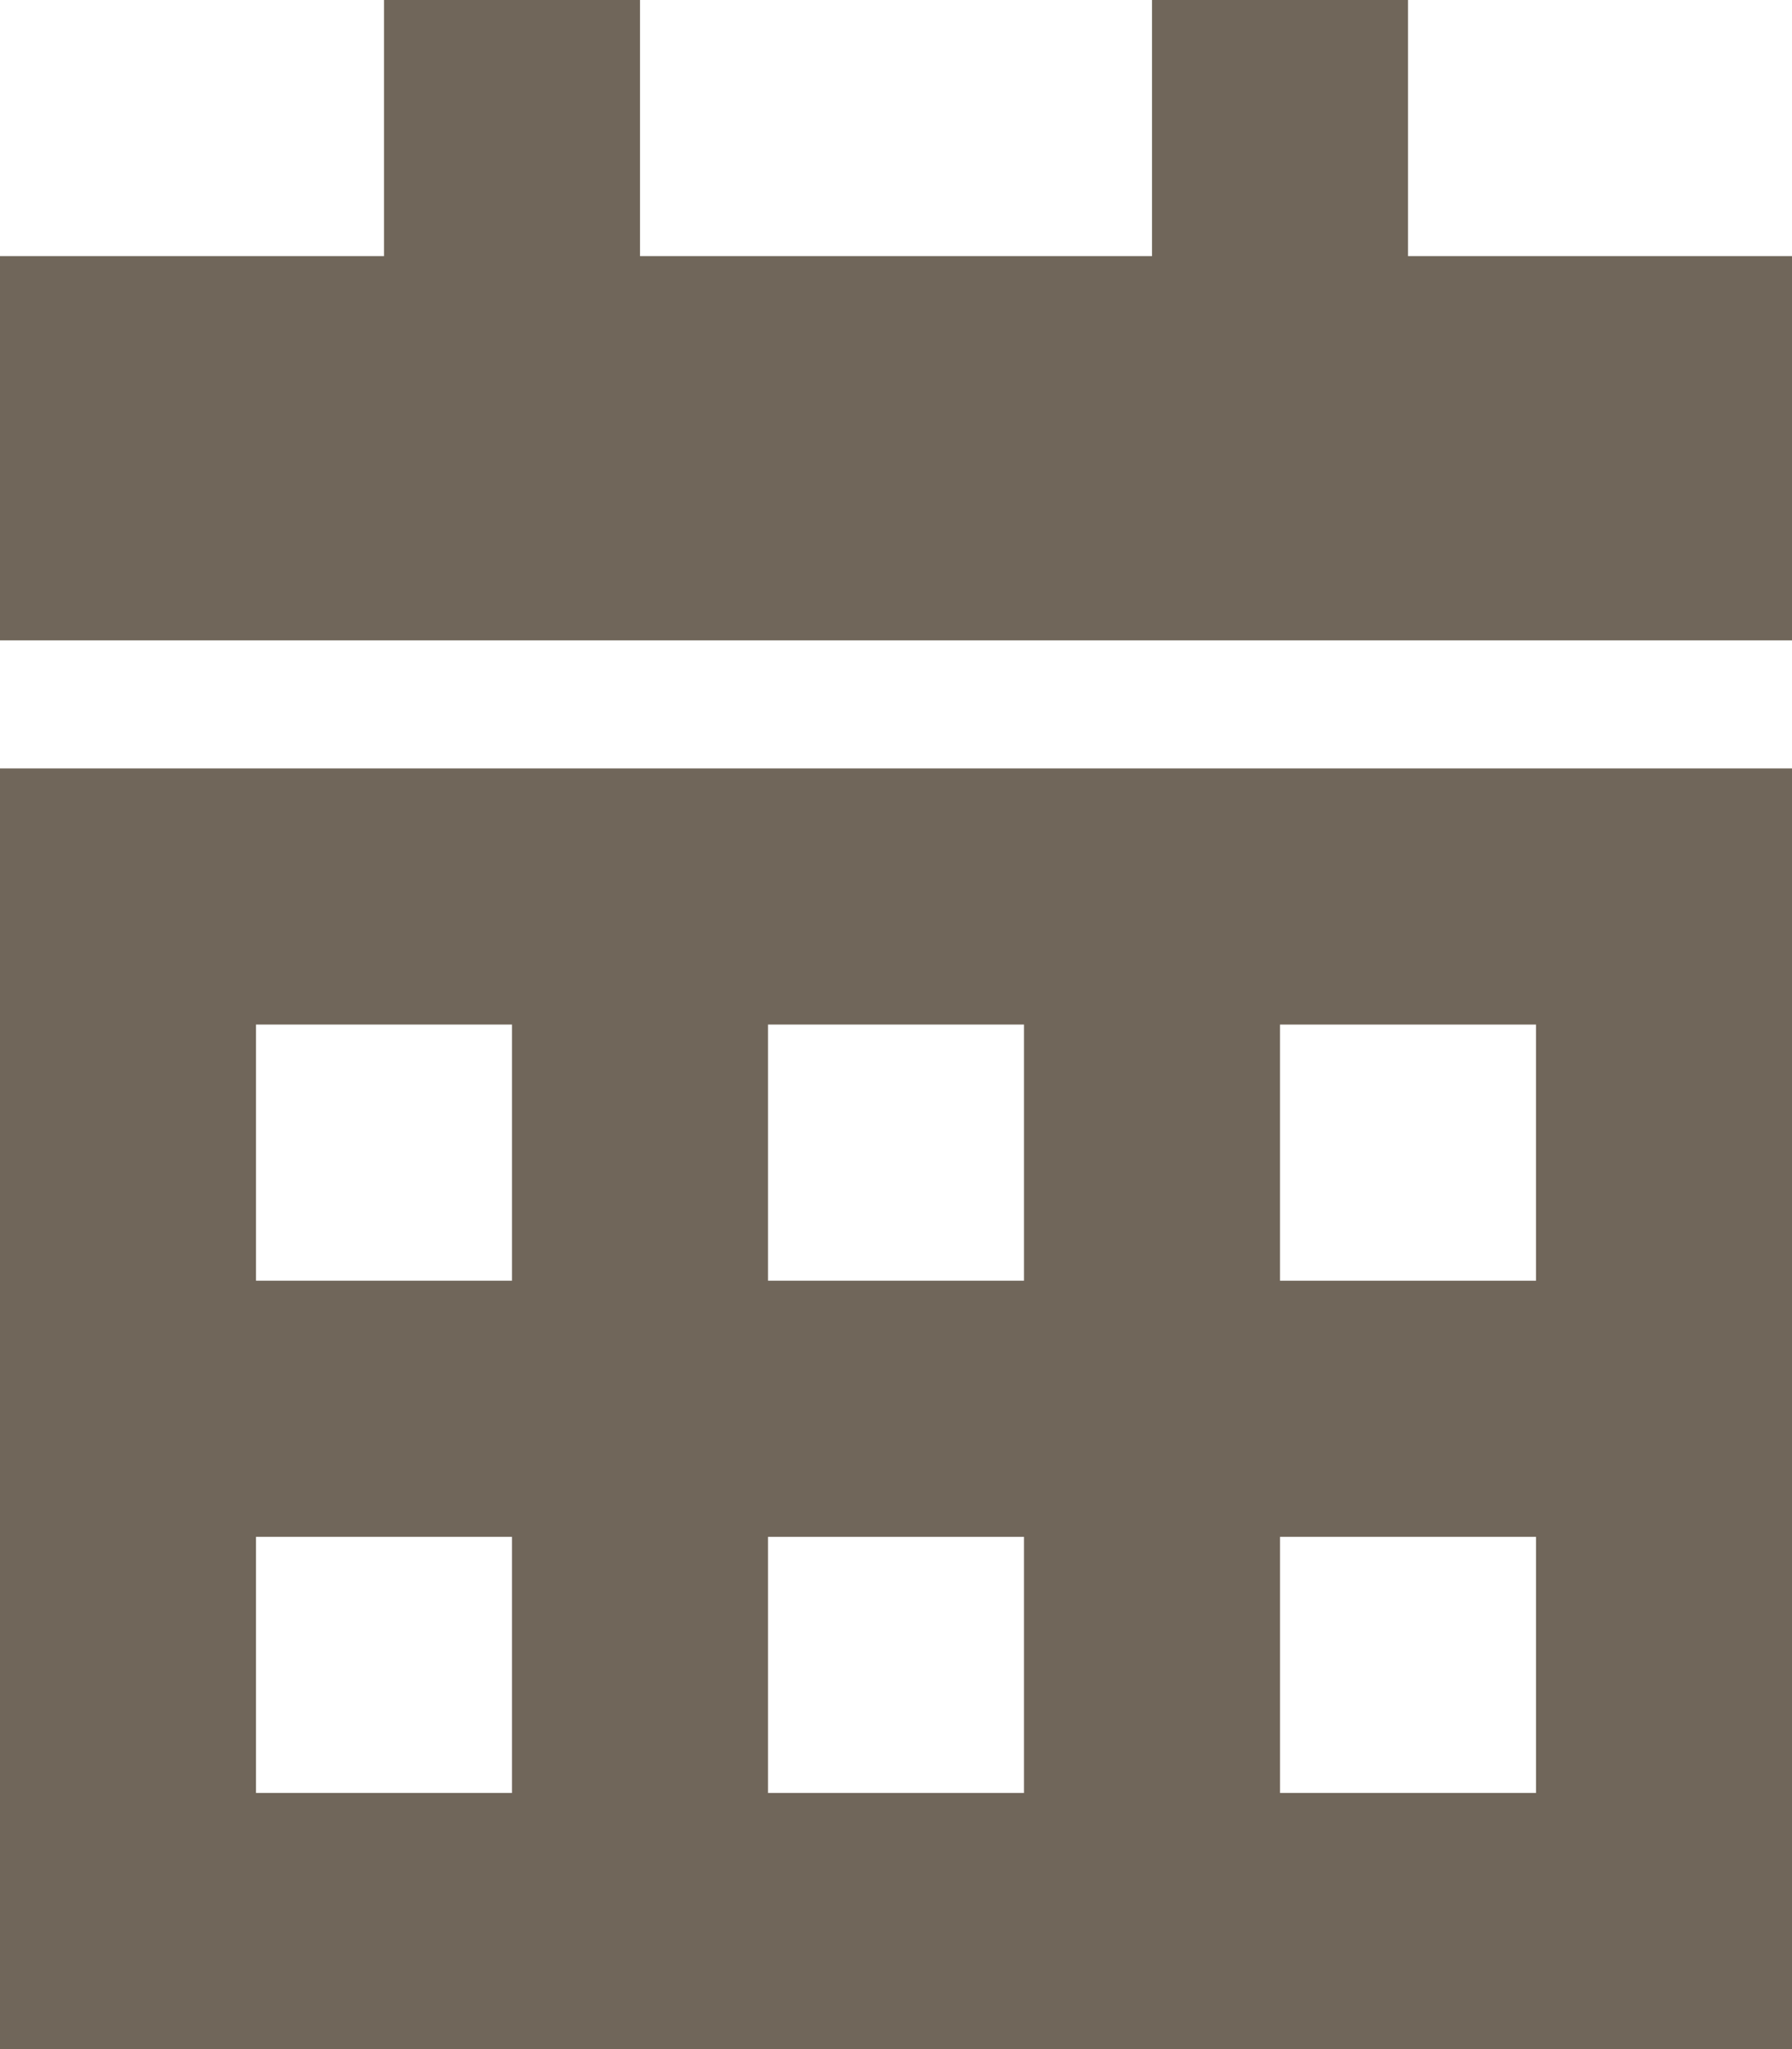 <?xml version="1.0" encoding="UTF-8"?>
<svg xmlns="http://www.w3.org/2000/svg" id="Bezeichnung" viewBox="0 0 109.134 124.724">
  <defs>
    <style>.cls-1{fill:#70665a;stroke-width:0px;}</style>
  </defs>
  <path class="cls-1" d="m77.953,109.134h15.591v-15.591h-15.591v15.591Zm-15.591-15.59h-15.591v15.591h15.591v-15.591Zm-46.772,15.59h15.591v-15.591h-15.591v15.591Zm77.953-46.771h-15.591v15.591h15.591v-15.591Zm-46.772,15.59h15.591v-15.591h-15.591v15.591Zm-31.181,0h15.591v-15.591h-15.591v15.591ZM0,46.772h109.134v77.953H0V46.772ZM38.977,0v15.591h31.181V0h15.591v15.591h23.386v23.386H0V15.591h23.386V0h15.591Z"></path>
</svg>
